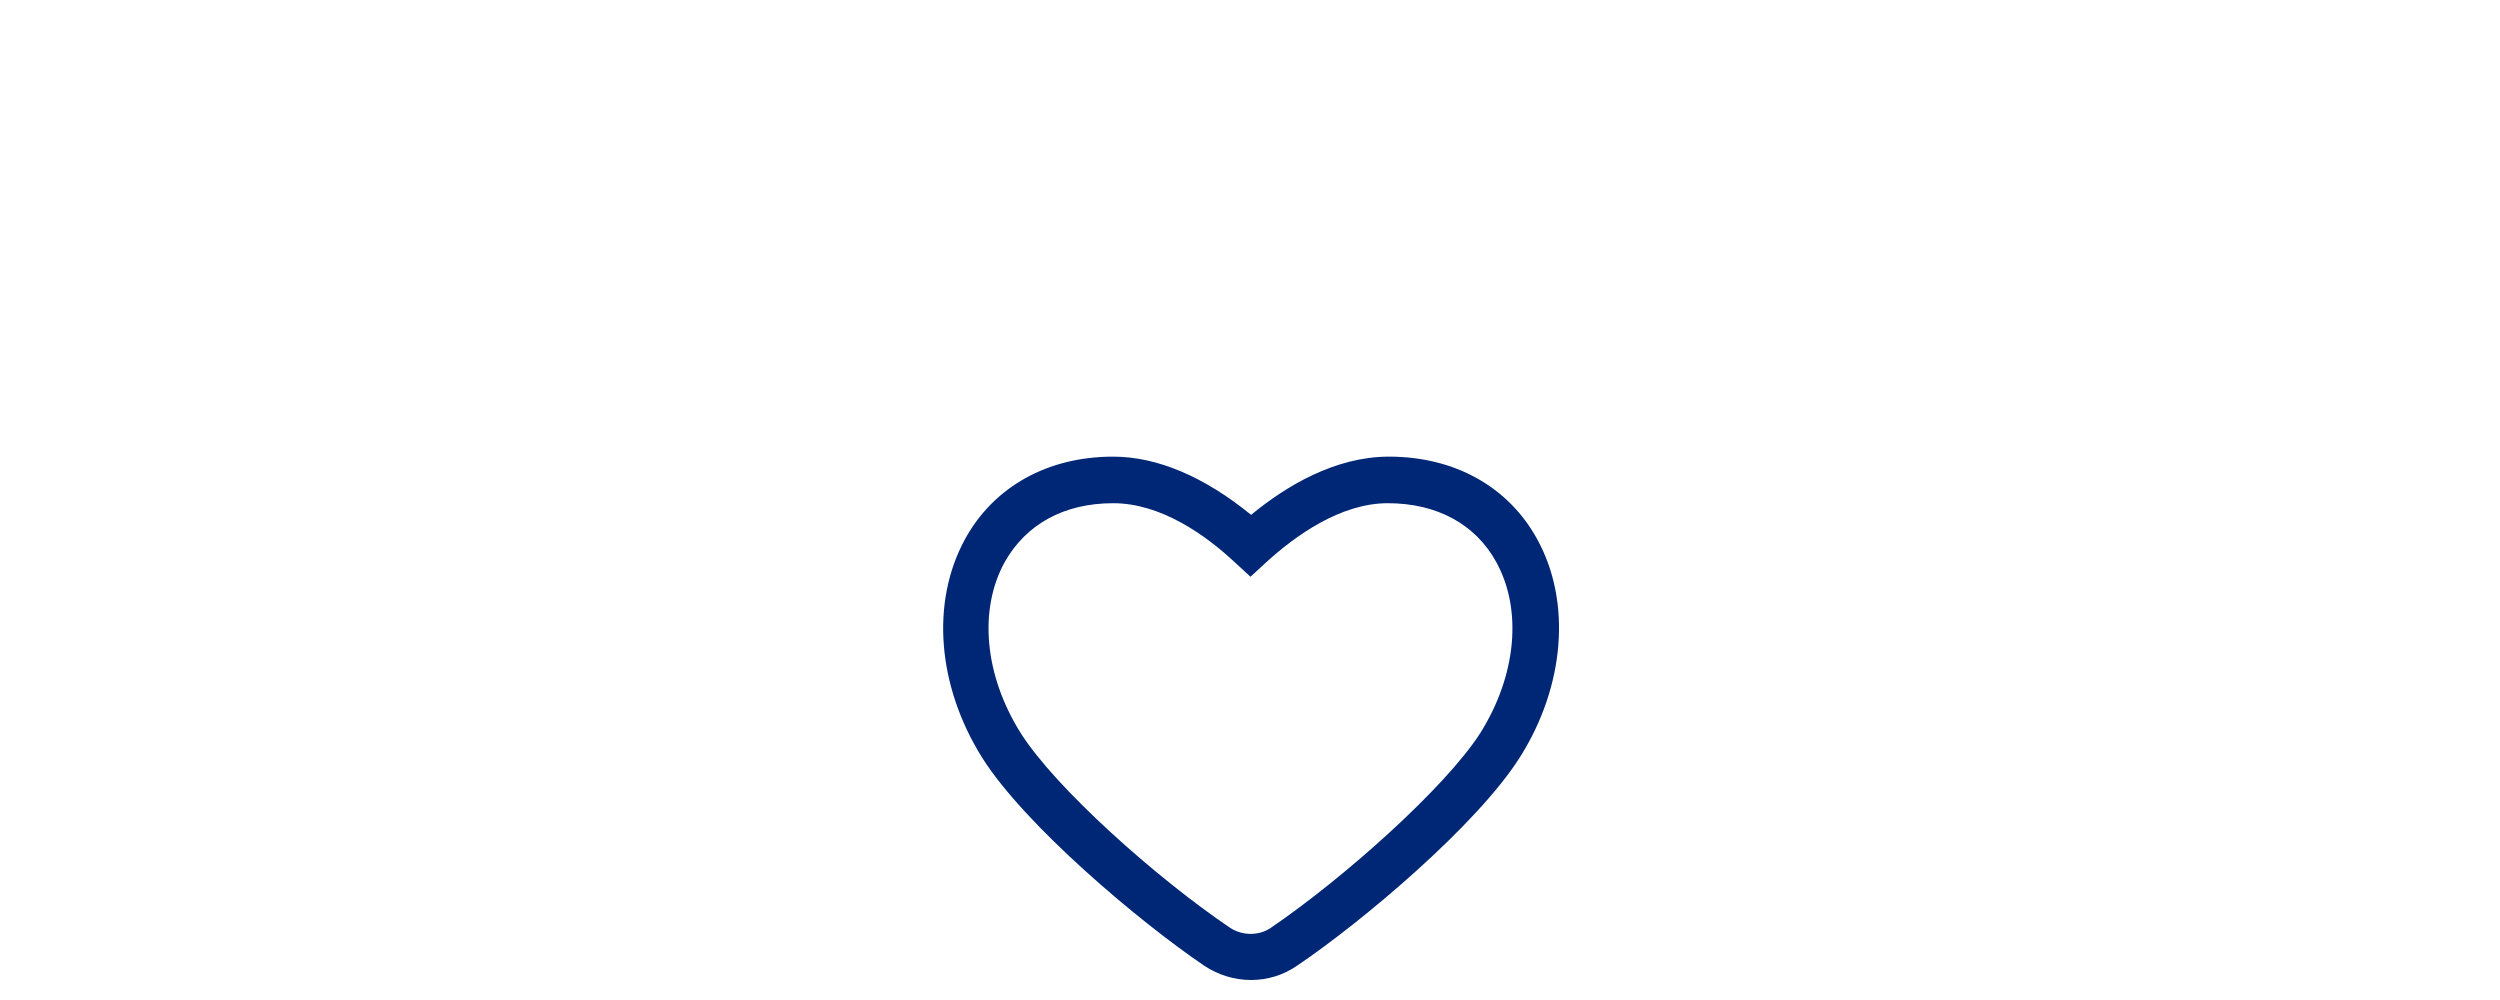 <?xml version="1.0" encoding="utf-8"?>
<!-- Generator: Adobe Illustrator 15.0.0, SVG Export Plug-In . SVG Version: 6.00 Build 0)  -->
<!DOCTYPE svg PUBLIC "-//W3C//DTD SVG 1.1//EN" "http://www.w3.org/Graphics/SVG/1.1/DTD/svg11.dtd">
<svg version="1.1" xmlns="http://www.w3.org/2000/svg" xmlns:xlink="http://www.w3.org/1999/xlink" x="0px" y="0px" width="250px"
	 height="100px" viewBox="0 0 250 100" enable-background="new 0 0 250 100" xml:space="preserve">
<g id="Layer_1">
	<title>Flamme</title>
	<desc>Created with Sketch.</desc>
	<path fill="#002776" d="M125.109,98c-1.654,0-3.248-0.49-4.657-1.409c-6.435-4.352-17.956-14.035-22.246-20.837
		c-4.474-7.17-5.147-15.506-1.716-21.817c2.881-5.271,8.273-8.273,14.83-8.273c4.413,0,9.132,2.022,13.789,5.822
		c3.494-2.881,8.396-5.822,13.789-5.822c6.558,0,11.95,3.003,14.831,8.273c3.432,6.251,2.758,14.647-1.716,21.756
		c-4.29,6.803-15.813,16.485-22.247,20.837C128.357,97.51,126.765,98,125.109,98z M111.32,50.321c-4.902,0-8.701,2.083-10.847,5.883
		c-2.636,4.779-2.022,11.338,1.594,17.099c3.491,5.516,13.604,14.524,20.958,19.488c1.227,0.797,2.881,0.797,4.045,0
		c7.293-4.964,17.467-14.034,20.96-19.488c3.615-5.761,4.228-12.319,1.594-17.099c-2.085-3.8-5.945-5.883-10.849-5.883
		c-4.719,0-9.253,3.248-12.195,5.944l-1.531,1.41l-1.532-1.41C120.574,53.508,116.102,50.321,111.32,50.321z"/>
</g>
<g id="Layer_2">
</g>
</svg>
